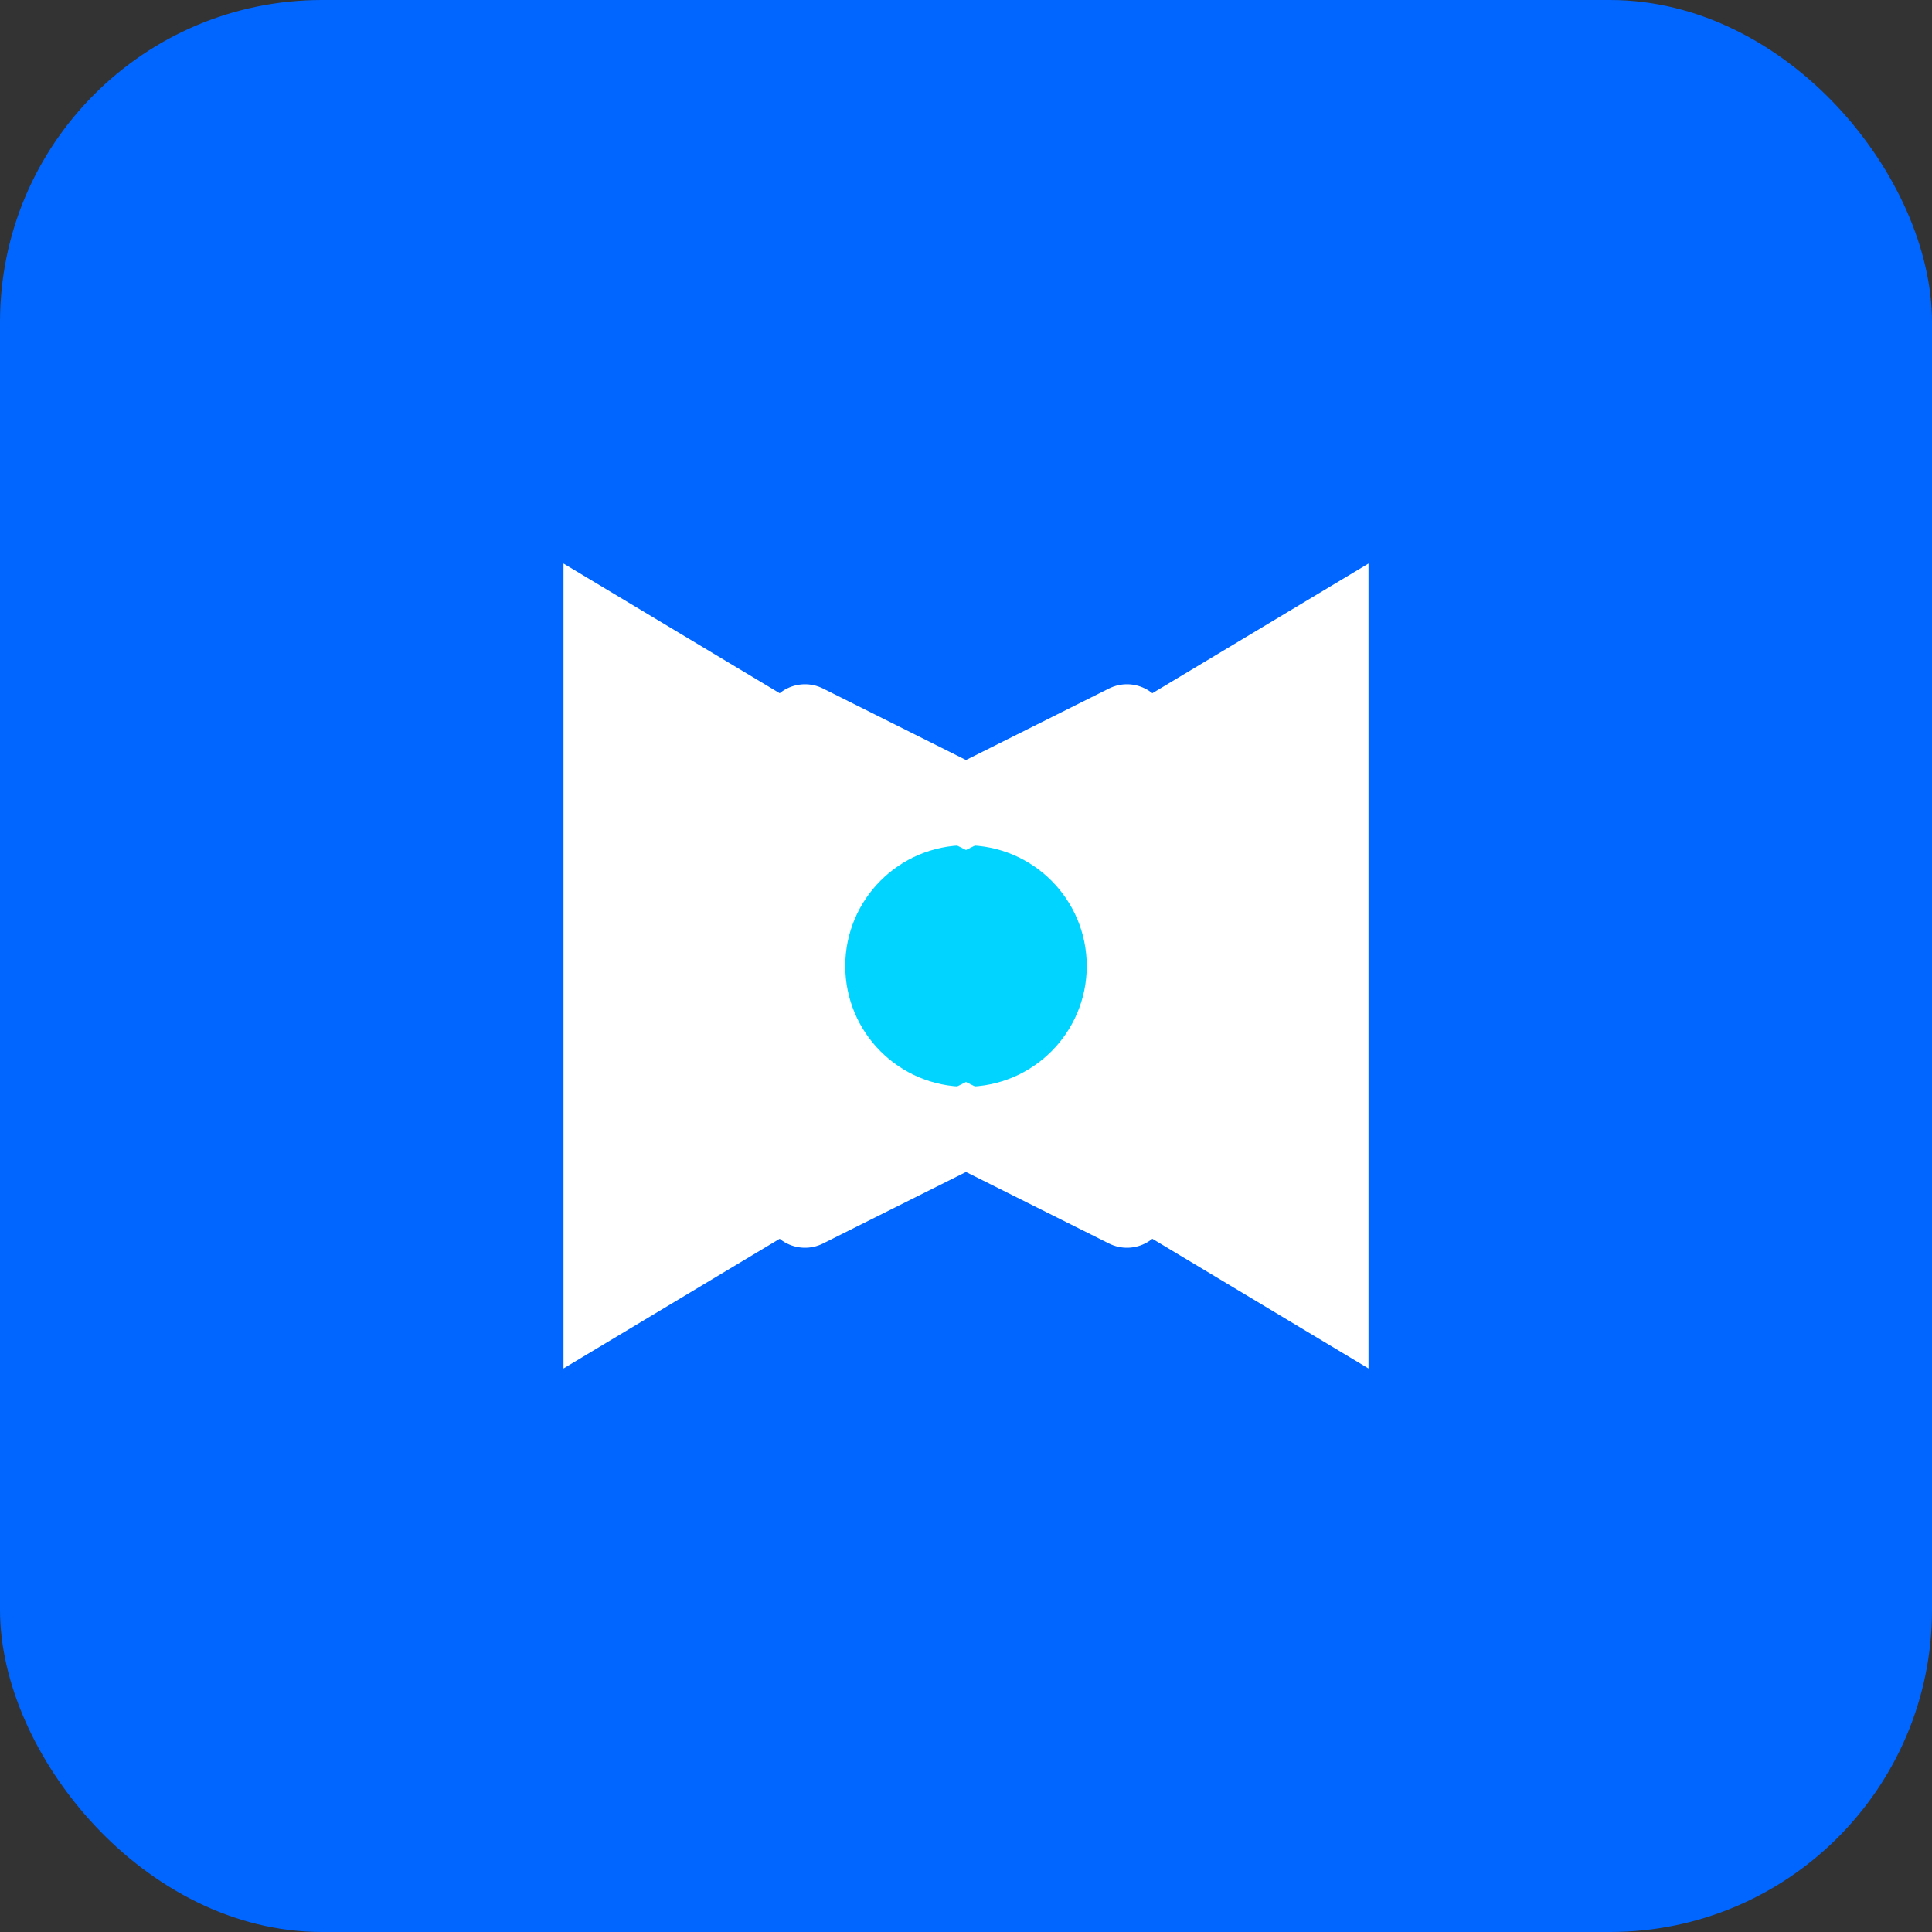 <svg xmlns="http://www.w3.org/2000/svg" viewBox="0 0 48 48" fill="none">
  <rect x="0" y="0" width="48" height="48" fill="#333333" stroke="none"/>
  <rect width="48" height="48" rx="8" fill="#0066FF"/>
  <path d="M14 34V14L24 20L34 14V34L24 28L14 34Z" fill="white"/>
  <circle cx="24" cy="24" r="3" fill="#00D4FF"/>
  <path d="M20 18L24 20L28 18" stroke="white" stroke-width="2" stroke-linecap="round"/>
  <path d="M20 30L24 28L28 30" stroke="white" stroke-width="2" stroke-linecap="round"/>
</svg>
